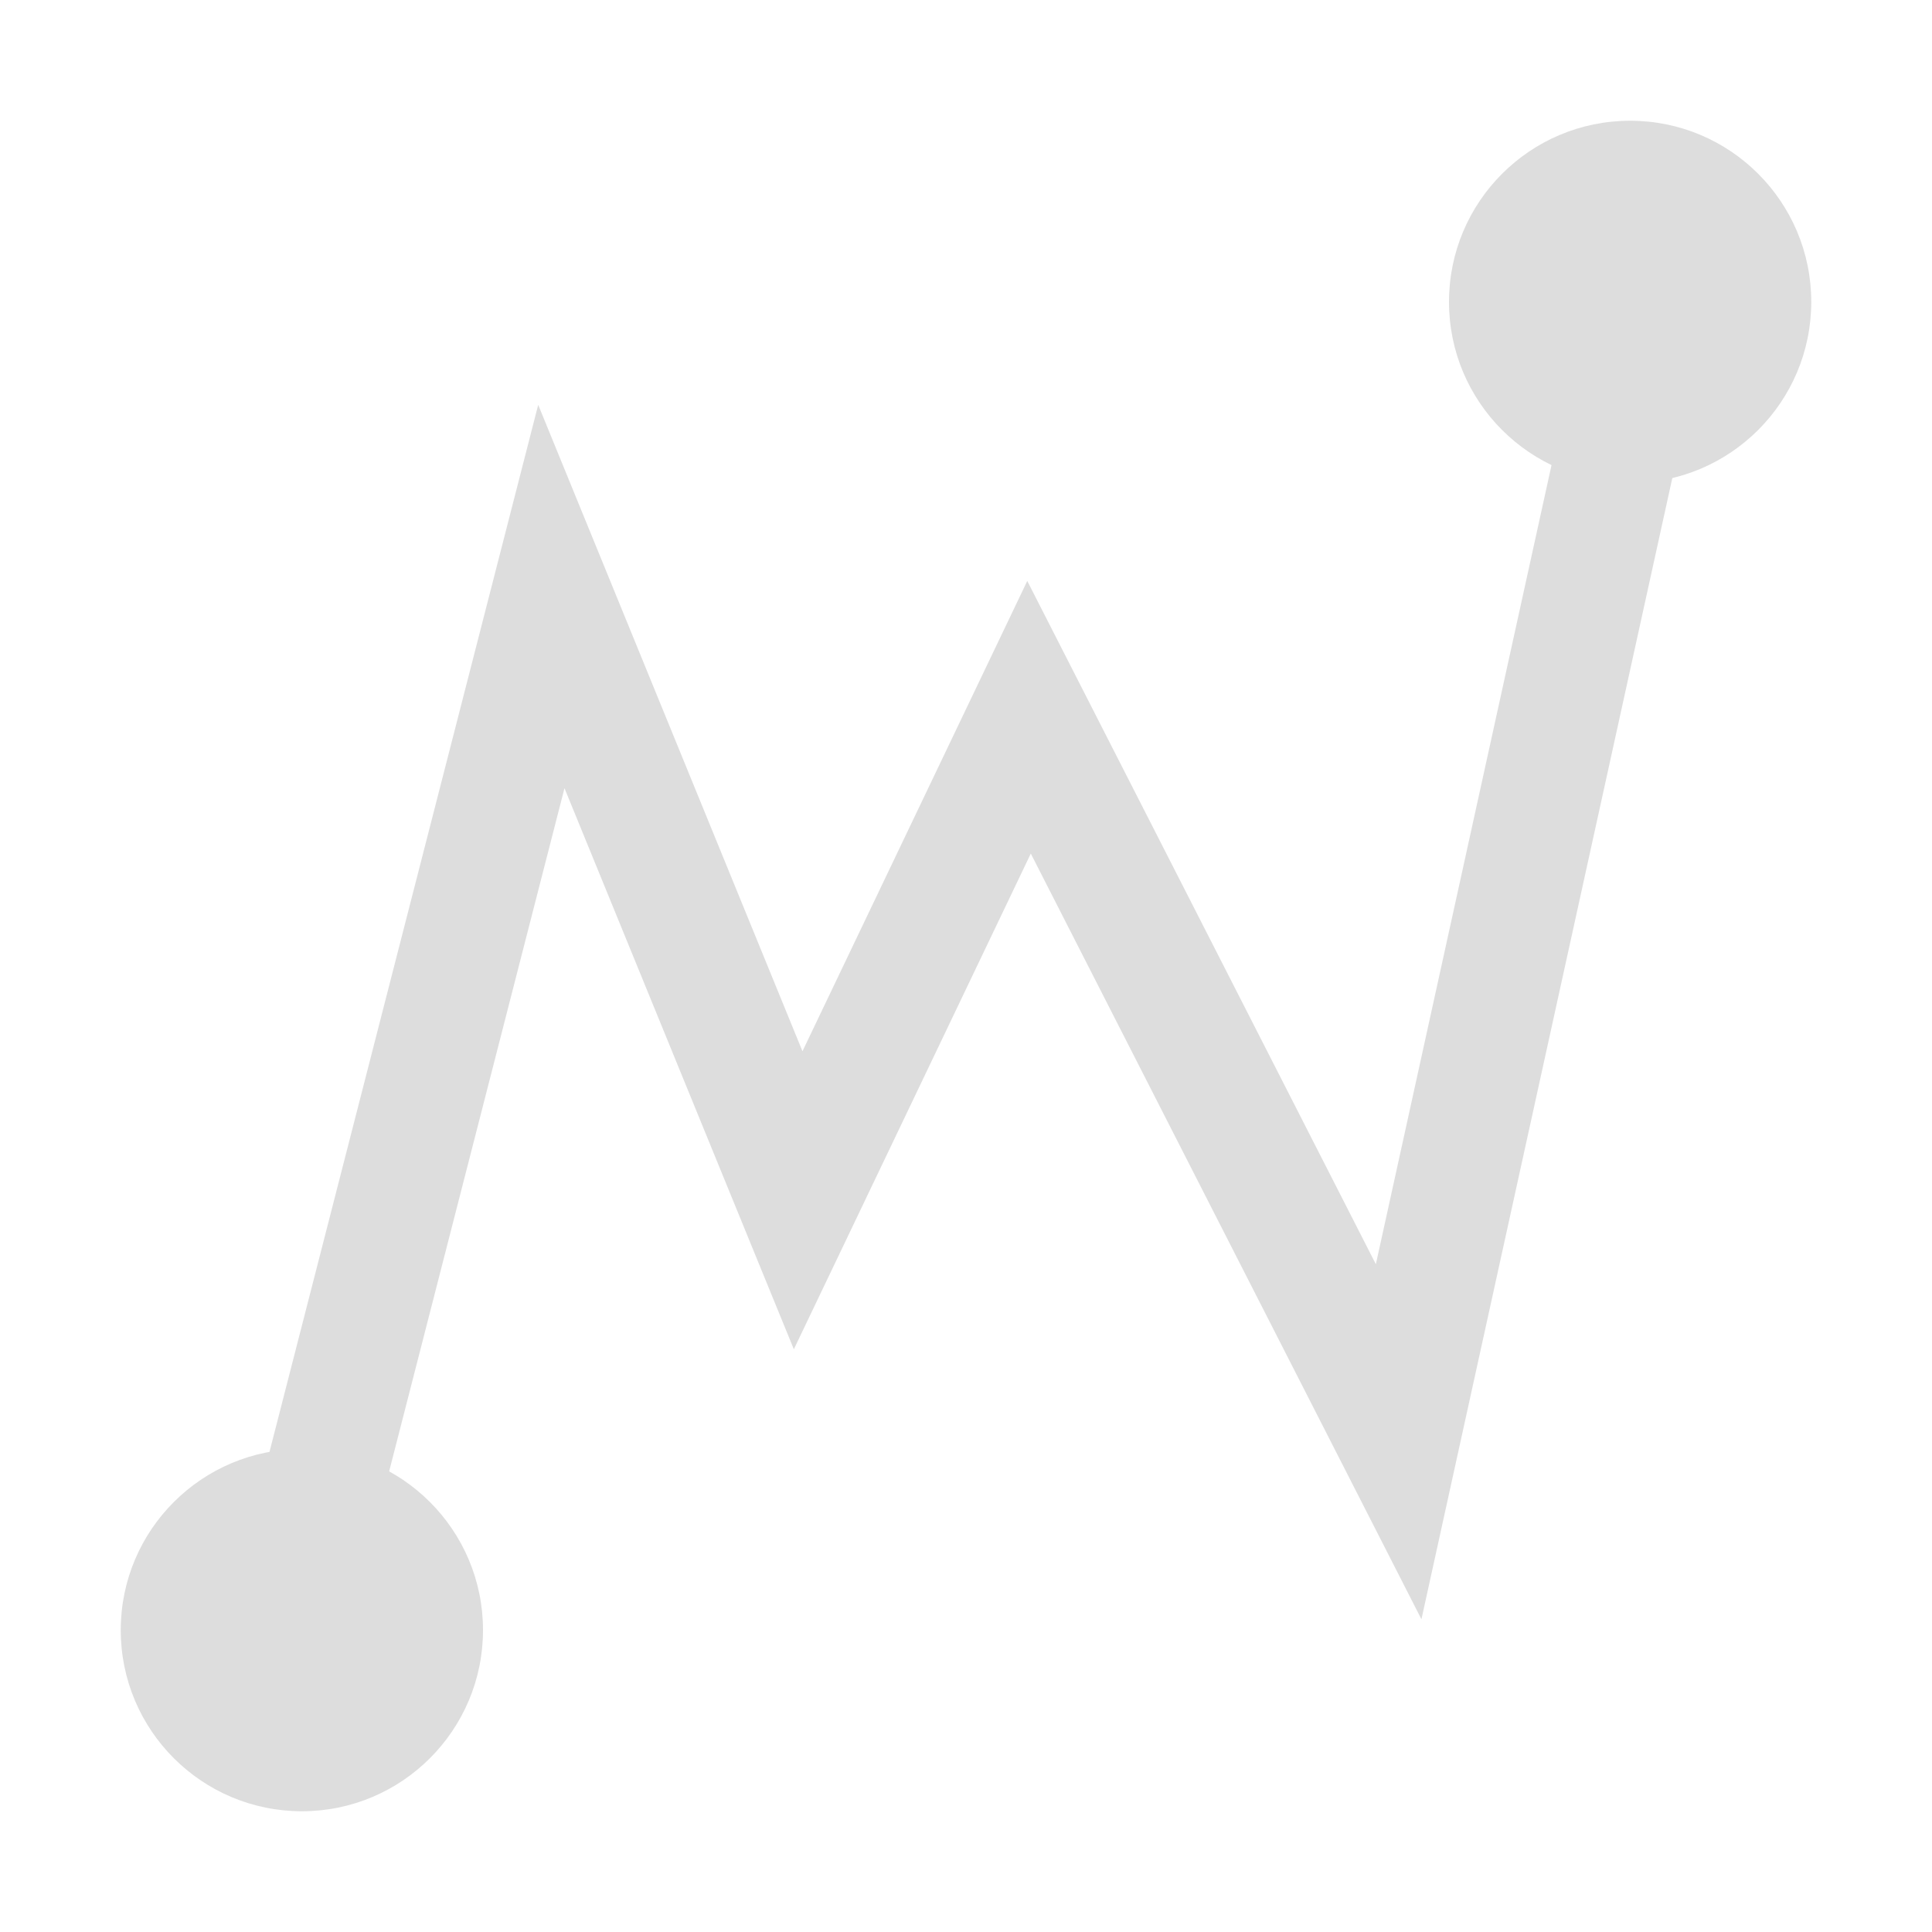 <?xml version="1.0" encoding="UTF-8" standalone="no"?>
<svg
   xmlns:osb="http://www.openswatchbook.org/uri/2009/osb"
   xmlns:dc="http://purl.org/dc/elements/1.1/"
   xmlns:cc="http://creativecommons.org/ns#"
   xmlns:rdf="http://www.w3.org/1999/02/22-rdf-syntax-ns#"
   xmlns:svg="http://www.w3.org/2000/svg"
   xmlns="http://www.w3.org/2000/svg"
   xmlns:xlink="http://www.w3.org/1999/xlink"
   xmlns:sodipodi="http://sodipodi.sourceforge.net/DTD/sodipodi-0.dtd"
   xmlns:inkscape="http://www.inkscape.org/namespaces/inkscape"
   viewBox="0 0 16 16"
   id="svg7384"
   height="16"
   width="16"
   version="1.1"
   inkscape:version="0.91 r13725"
   sodipodi:docname="gimp-curve-free.svg">
  <sodipodi:namedview
     pagecolor="#ffffff"
     bordercolor="#595959"
     borderopacity="1"
     objecttolerance="10"
     gridtolerance="10"
     guidetolerance="10"
     inkscape:pageopacity="0"
     inkscape:pageshadow="2"
     inkscape:window-width="501"
     inkscape:window-height="405"
     id="namedview1511"
     showgrid="false"
     inkscape:zoom="14.75"
     inkscape:cx="-516.86486"
     inkscape:cy="795.4613"
     inkscape:window-x="0"
     inkscape:window-y="27"
     inkscape:window-maximized="0"
     inkscape:current-layer="svg7384" />
  <defs
     id="defs7386">
    <linearGradient
       osb:paint="solid"
       id="linearGradient8074">
      <stop
         id="stop8072"
         offset="0"
         style="stop-color:#dddddd;stop-opacity:1;" />
    </linearGradient>
    <linearGradient
       osb:paint="solid"
       id="linearGradient7561">
      <stop
         id="stop7558"
         offset="0"
         style="stop-color:#b8b8b8;stop-opacity:1;" />
    </linearGradient>
    <linearGradient
       osb:paint="solid"
       id="linearGradient7548">
      <stop
         id="stop7546"
         offset="0"
         style="stop-color:#ffffff;stop-opacity:1;" />
    </linearGradient>
    <linearGradient
       osb:paint="solid"
       id="linearGradient7542">
      <stop
         id="stop7538"
         offset="0"
         style="stop-color:#eeeeee;stop-opacity:1;" />
    </linearGradient>
    <linearGradient
       gradientTransform="matrix(0,-735328.32,170712.69,0,2464326300,577972450)"
       osb:paint="solid"
       id="linearGradient19282">
      <stop
         id="stop19284"
         offset="0"
         style="stop-color:#cecece;stop-opacity:1;" />
    </linearGradient>
    <linearGradient
       gradientTransform="matrix(0.347,0,0,0.306,-154.352,-275.324)"
       osb:paint="solid"
       id="linearGradient19282-4">
      <stop
         id="stop19284-0"
         offset="0"
         style="stop-color:#dddddd;stop-opacity:1;" />
    </linearGradient>
    <linearGradient
       gradientTransform="translate(524.865,174.011)"
       gradientUnits="userSpaceOnUse"
       y2="1038.862"
       x2="15"
       y1="1038.862"
       x1="12"
       id="linearGradient11659"
       xlink:href="#linearGradient19282-4" />
    <linearGradient
       gradientTransform="translate(781.417,411.762)"
       gradientUnits="userSpaceOnUse"
       y2="290.435"
       x2="-46.589"
       y1="290.435"
       x1="-57.487"
       id="linearGradient7886-3"
       xlink:href="#linearGradient19282-4" />
    <linearGradient
       gradientTransform="translate(524.865,174.011)"
       y2="1049.862"
       x2="4"
       y1="1049.862"
       x1="1"
       gradientUnits="userSpaceOnUse"
       id="linearGradient11728"
       xlink:href="#linearGradient19282-4" />
  </defs>
  <g
     transform="translate(-67.054,-6.979)"
     style="display:inline"
     id="stock">
    <g
       id="gimp-curve-free"
       transform="translate(67.054,-1029.383)">
      <g
         id="g7349">
        <ellipse
           style="fill:url(#linearGradient11728);fill-opacity:1;stroke:none;stroke-width:0.866"
           id="path7187"
           cx="2.5"
           cy="1049.862"
           rx="1.5"
           ry="1.5" />
        <ellipse
           id="path7189"
           style="fill:url(#linearGradient11659);fill-opacity:1;stroke:none;stroke-width:0.866"
           cx="13.5"
           cy="1038.862"
           rx="1.5"
           ry="1.5" />
      </g>
      <g
         transform="translate(-196.5,516.55)"
         style="display:inline"
         id="gimp-curve-free-0">
        <path
           id="path7154-7"
           d="m 199.115,532.354 1.951,-7.602 2.044,5 1.912,-4 3.061,6 1.907,-8.675"
           style="fill:none;stroke:url(#linearGradient7886-3);stroke-width:1;stroke-linecap:butt;stroke-linejoin:miter;stroke-miterlimit:4;stroke-dasharray:none;stroke-opacity:1"
           inkscape:connector-curvature="0" />
      </g>
    </g>
  </g>
</svg>
